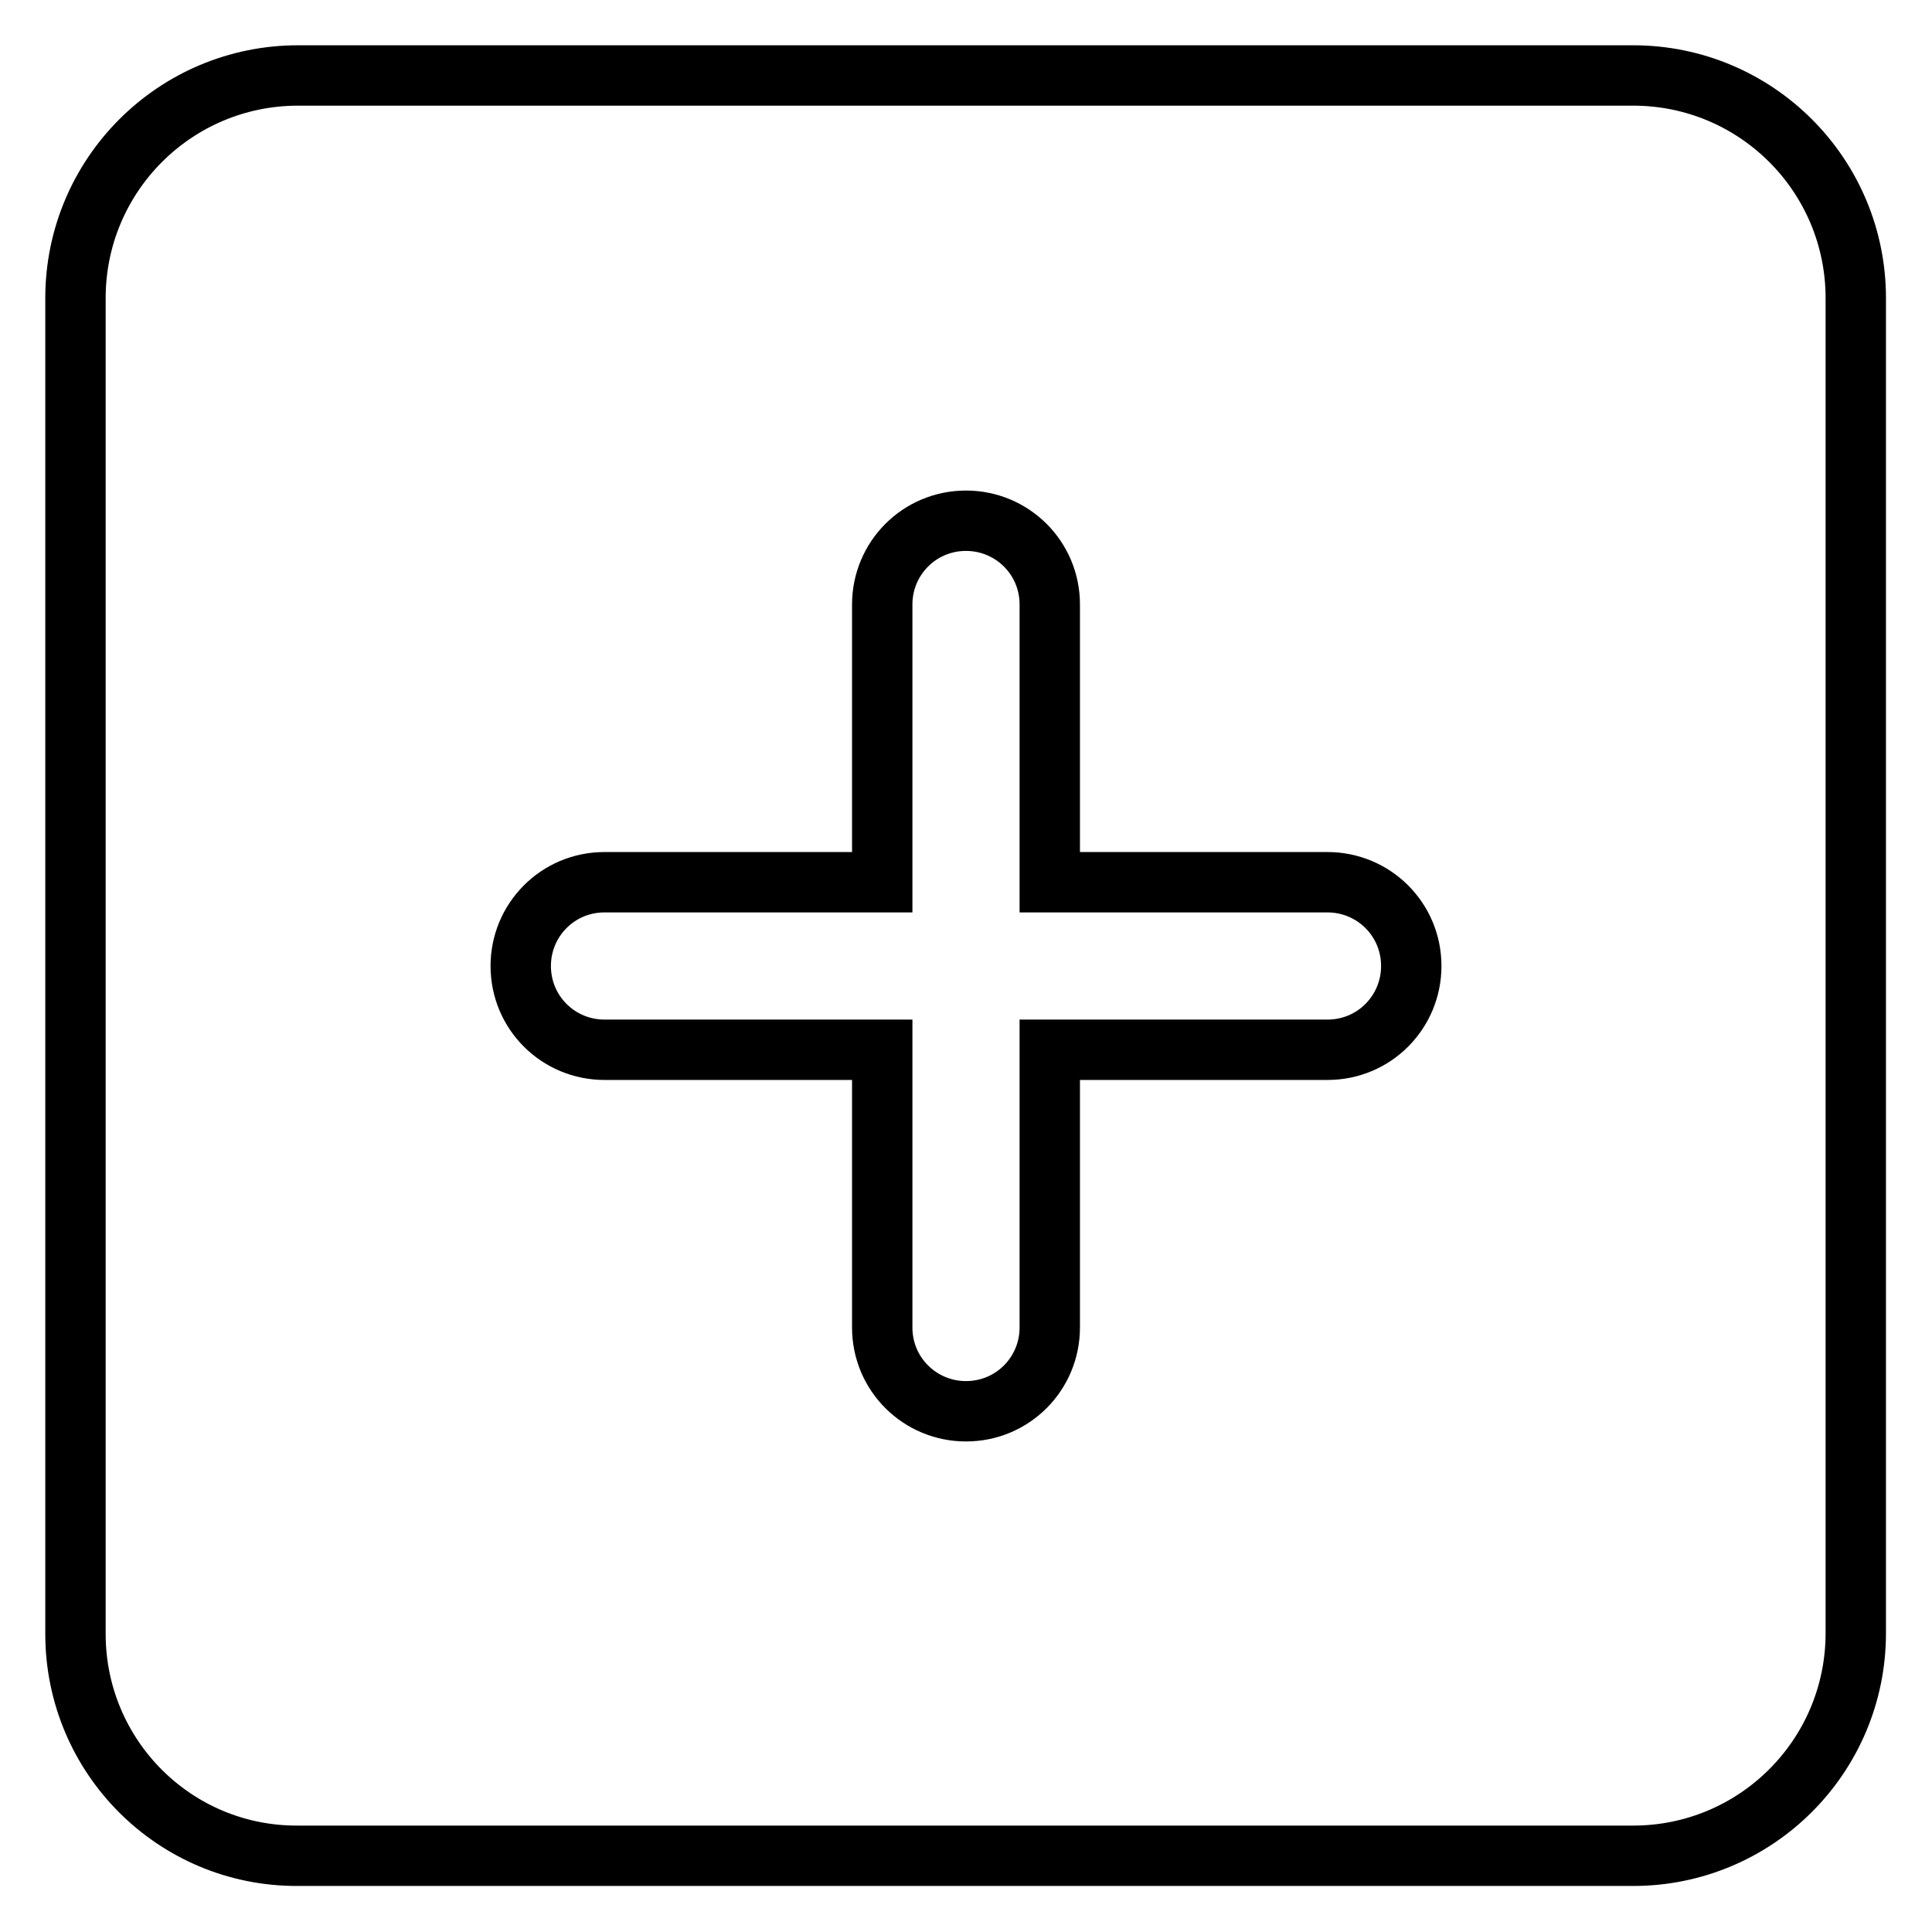 <?xml version="1.0" encoding="utf-8"?>
<!-- Svg Vector Icons : http://www.onlinewebfonts.com/icon -->
<!DOCTYPE svg PUBLIC "-//W3C//DTD SVG 1.1//EN" "http://www.w3.org/Graphics/SVG/1.1/DTD/svg11.dtd">
<svg version="1.1" xmlns="http://www.w3.org/2000/svg" xmlns:xlink="http://www.w3.org/1999/xlink" x="0px" y="0px" viewBox="0 0 256 256" enable-background="new 0 0 256 256" xml:space="preserve">
<g> <path stroke-width="8" fill-opacity="0" stroke="#000000"  d="M116.9,116.9H80.1c-6.2,0-11.1,5-11.1,11.1c0,6.2,5,11.1,11.1,11.1h36.8v36.8c0,6.2,5,11.1,11.1,11.1 c6.2,0,11.1-5,11.1-11.1v-36.8h36.8c6.2,0,11.1-5,11.1-11.1c0-6.2-5-11.1-11.1-11.1h-36.8V80.1c0-6.2-5-11.1-11.1-11.1 c-6.2,0-11.1,5-11.1,11.1V116.9z M10,39.5C10,23.2,23.2,10,39.5,10h176.9c16.3,0,29.5,13.2,29.5,29.5v176.9 c0,16.3-13.2,29.5-29.5,29.5H39.5C23.2,246,10,232.8,10,216.5V39.5z"/></g>
</svg>